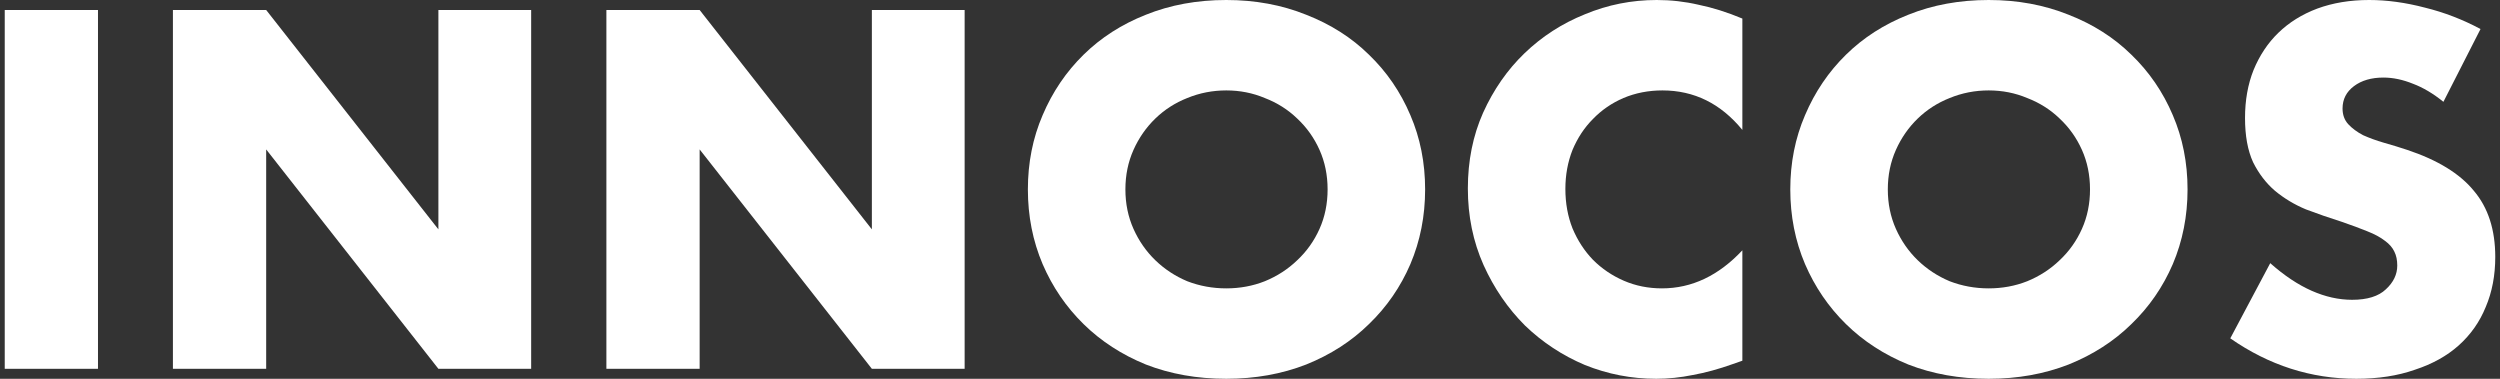 <svg width="198" height="30" viewBox="0 0 198 30" fill="none" xmlns="http://www.w3.org/2000/svg">
<rect x="0" y="0" width="198" height="30" fill="#333333" stroke="none"/>
<path d="M193.518 8.065C192.714 7.412 191.91 6.935 191.107 6.633C190.303 6.307 189.524 6.143 188.77 6.143C187.816 6.143 187.037 6.369 186.434 6.822C185.831 7.274 185.53 7.864 185.53 8.593C185.53 9.095 185.681 9.51 185.982 9.837C186.284 10.163 186.673 10.452 187.15 10.704C187.653 10.93 188.205 11.131 188.808 11.306C189.436 11.482 190.052 11.671 190.654 11.872C193.066 12.676 194.824 13.756 195.93 15.113C197.06 16.445 197.625 18.191 197.625 20.352C197.625 21.809 197.374 23.128 196.872 24.309C196.394 25.49 195.678 26.508 194.724 27.362C193.794 28.191 192.639 28.832 191.257 29.284C189.901 29.761 188.356 30 186.623 30C183.031 30 179.702 28.932 176.638 26.797L179.803 20.842C180.908 21.822 182.001 22.55 183.081 23.028C184.161 23.505 185.229 23.744 186.284 23.744C187.489 23.744 188.381 23.467 188.959 22.915C189.562 22.362 189.863 21.734 189.863 21.03C189.863 20.603 189.788 20.239 189.637 19.937C189.486 19.611 189.235 19.322 188.884 19.07C188.532 18.794 188.067 18.543 187.489 18.317C186.937 18.09 186.258 17.839 185.455 17.563C184.5 17.261 183.558 16.935 182.629 16.583C181.724 16.206 180.908 15.716 180.179 15.113C179.476 14.51 178.898 13.756 178.446 12.852C178.019 11.922 177.806 10.754 177.806 9.347C177.806 7.94 178.032 6.671 178.484 5.54C178.961 4.384 179.614 3.405 180.443 2.6C181.297 1.771 182.327 1.131 183.533 0.678C184.764 0.226 186.133 0 187.64 0C189.047 0 190.516 0.201 192.049 0.603C193.581 0.98 195.05 1.545 196.457 2.299L193.518 8.065Z" fill="white"/>
<path d="M149.515 15C149.515 16.131 149.729 17.173 150.156 18.128C150.583 19.083 151.161 19.912 151.889 20.616C152.618 21.319 153.459 21.872 154.414 22.274C155.393 22.651 156.423 22.839 157.504 22.839C158.584 22.839 159.601 22.651 160.556 22.274C161.535 21.872 162.389 21.319 163.118 20.616C163.871 19.912 164.462 19.083 164.889 18.128C165.316 17.173 165.529 16.131 165.529 15C165.529 13.869 165.316 12.827 164.889 11.872C164.462 10.917 163.871 10.088 163.118 9.384C162.389 8.681 161.535 8.141 160.556 7.764C159.601 7.362 158.584 7.161 157.504 7.161C156.423 7.161 155.393 7.362 154.414 7.764C153.459 8.141 152.618 8.681 151.889 9.384C151.161 10.088 150.583 10.917 150.156 11.872C149.729 12.827 149.515 13.869 149.515 15ZM141.791 15C141.791 12.889 142.18 10.93 142.959 9.121C143.738 7.286 144.818 5.691 146.2 4.334C147.581 2.977 149.227 1.922 151.136 1.168C153.07 0.389 155.193 0 157.504 0C159.789 0 161.9 0.389 163.834 1.168C165.768 1.922 167.426 2.977 168.807 4.334C170.214 5.691 171.307 7.286 172.086 9.121C172.864 10.93 173.254 12.889 173.254 15C173.254 17.111 172.864 19.083 172.086 20.917C171.307 22.726 170.214 24.309 168.807 25.666C167.426 27.023 165.768 28.09 163.834 28.869C161.9 29.623 159.789 30 157.504 30C155.193 30 153.07 29.623 151.136 28.869C149.227 28.09 147.581 27.023 146.2 25.666C144.818 24.309 143.738 22.726 142.959 20.917C142.18 19.083 141.791 17.111 141.791 15Z" fill="white"/>
<path d="M137.995 10.289C136.287 8.204 134.177 7.161 131.665 7.161C130.56 7.161 129.53 7.362 128.575 7.764C127.646 8.166 126.842 8.719 126.164 9.422C125.486 10.101 124.946 10.917 124.544 11.872C124.167 12.827 123.978 13.857 123.978 14.962C123.978 16.093 124.167 17.136 124.544 18.09C124.946 19.045 125.486 19.874 126.164 20.578C126.867 21.281 127.684 21.834 128.613 22.236C129.542 22.638 130.547 22.839 131.627 22.839C133.989 22.839 136.111 21.834 137.995 19.824V28.568L137.242 28.832C136.111 29.234 135.056 29.523 134.077 29.698C133.097 29.899 132.13 30 131.175 30C129.216 30 127.332 29.636 125.523 28.907C123.74 28.153 122.157 27.11 120.776 25.779C119.419 24.422 118.326 22.827 117.498 20.992C116.669 19.133 116.254 17.111 116.254 14.925C116.254 12.739 116.656 10.741 117.46 8.932C118.289 7.098 119.382 5.528 120.738 4.221C122.12 2.889 123.715 1.859 125.523 1.131C127.332 0.377 129.229 0 131.213 0C132.343 0 133.449 0.126 134.529 0.377C135.634 0.603 136.79 0.967 137.995 1.47V10.289Z" fill="white"/>
<path d="M89.132 15C89.132 16.131 89.346 17.173 89.773 18.128C90.2 19.083 90.778 19.912 91.506 20.616C92.235 21.319 93.076 21.872 94.031 22.274C95.01 22.651 96.04 22.839 97.12 22.839C98.201 22.839 99.218 22.651 100.172 22.274C101.152 21.872 102.006 21.319 102.735 20.616C103.488 19.912 104.079 19.083 104.506 18.128C104.933 17.173 105.146 16.131 105.146 15C105.146 13.869 104.933 12.827 104.506 11.872C104.079 10.917 103.488 10.088 102.735 9.384C102.006 8.681 101.152 8.141 100.172 7.764C99.218 7.362 98.201 7.161 97.12 7.161C96.04 7.161 95.01 7.362 94.031 7.764C93.076 8.141 92.235 8.681 91.506 9.384C90.778 10.088 90.2 10.917 89.773 11.872C89.346 12.827 89.132 13.869 89.132 15ZM81.408 15C81.408 12.889 81.797 10.93 82.576 9.121C83.355 7.286 84.435 5.691 85.817 4.334C87.198 2.977 88.843 1.922 90.752 1.168C92.687 0.389 94.809 0 97.12 0C99.406 0 101.516 0.389 103.451 1.168C105.385 1.922 107.043 2.977 108.424 4.334C109.831 5.691 110.924 7.286 111.702 9.121C112.481 10.93 112.87 12.889 112.87 15C112.87 17.111 112.481 19.083 111.702 20.917C110.924 22.726 109.831 24.309 108.424 25.666C107.043 27.023 105.385 28.09 103.451 28.869C101.516 29.623 99.406 30 97.12 30C94.809 30 92.687 29.623 90.752 28.869C88.843 28.09 87.198 27.023 85.817 25.666C84.435 24.309 83.355 22.726 82.576 20.917C81.797 19.083 81.408 17.111 81.408 15Z" fill="white"/>
<path d="M48.026 29.209V0.792H55.412L69.052 18.166V0.792H76.399V29.209H69.052L55.412 11.834V29.209H48.026Z" fill="white"/>
<path d="M13.695 29.209V0.792H21.081L34.721 18.166V0.792H42.068V29.209H34.721L21.081 11.834V29.209H13.695Z" fill="white"/>
<path d="M7.76 0.792V29.209H0.375V0.792H7.76Z" fill="white"/>
</svg>
